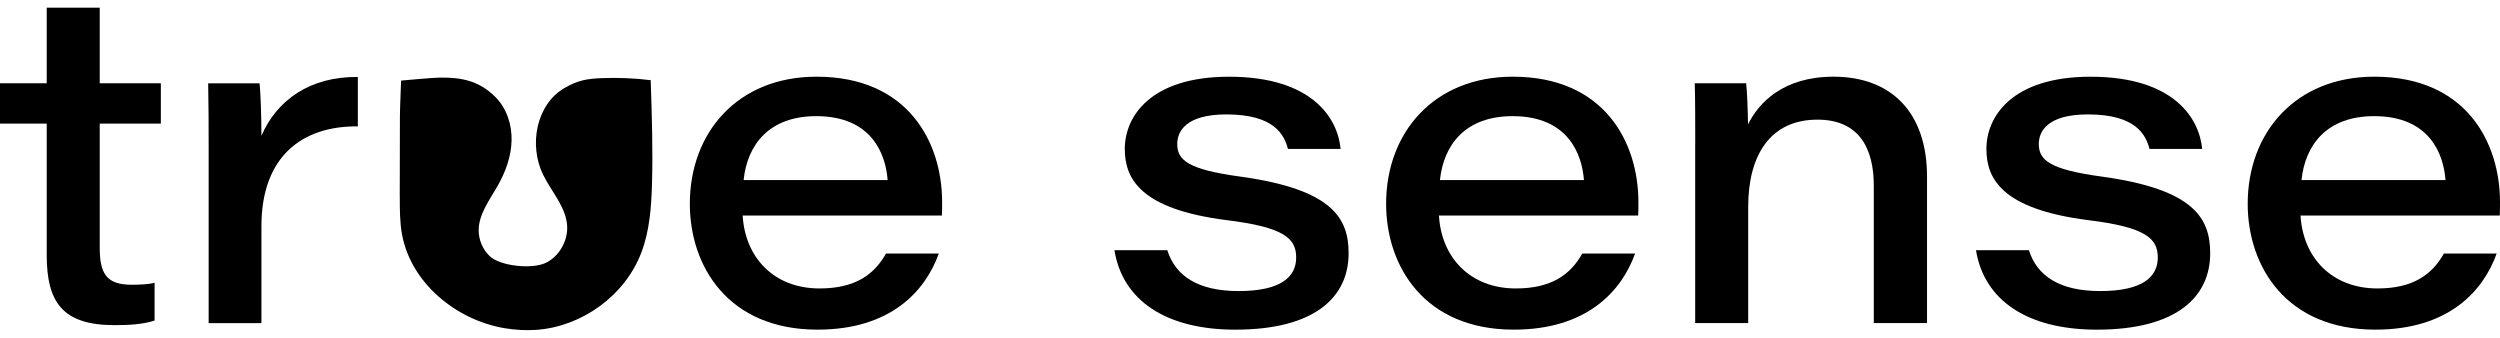<?xml version="1.0" encoding="UTF-8"?> <svg xmlns="http://www.w3.org/2000/svg" width="148" height="20" viewBox="0 0 148 20" fill="none"><path d="M23.668 11.637C23.668 12.398 23.665 13.161 23.806 13.909C24.34 16.743 26.975 18.934 29.859 19.427C30.477 19.531 31.108 19.57 31.735 19.529C34.459 19.342 36.995 17.489 37.959 14.974C38.455 13.684 38.557 12.283 38.598 10.904C38.657 8.851 38.59 6.799 38.521 4.746C37.559 4.628 36.587 4.587 35.617 4.626C34.734 4.662 34.218 4.756 33.451 5.19C31.735 6.165 31.293 8.596 32.155 10.35C32.656 11.369 33.526 12.275 33.577 13.404C33.615 14.277 33.092 15.199 32.289 15.571C31.483 15.942 29.608 15.765 28.976 15.15C28.576 14.759 28.343 14.21 28.337 13.654C28.332 12.686 28.976 11.854 29.456 11.011C29.926 10.187 30.262 9.27 30.285 8.328C30.311 7.383 29.997 6.408 29.323 5.739C28.381 4.802 27.37 4.577 26.033 4.593C25.615 4.598 23.745 4.771 23.745 4.771C23.745 4.771 23.675 6.485 23.675 6.903C23.673 8.481 23.668 10.059 23.665 11.634L23.668 11.637Z" fill="black"></path><path d="M0 4.931H2.766V0.455H5.904V4.931H9.522V7.316H5.904V14.651C5.904 16.175 6.281 16.857 7.792 16.857C8.2 16.857 8.744 16.842 9.152 16.742V18.976C8.478 19.198 7.662 19.249 6.784 19.249C3.695 19.249 2.766 17.886 2.766 15.1V7.316H0V4.931Z" fill="black"></path><path d="M12.352 8.793C12.352 7.511 12.352 6.217 12.324 4.935H15.367C15.421 5.374 15.477 6.885 15.477 8.042C16.37 5.941 18.356 4.519 21.184 4.557V7.483C17.917 7.442 15.477 9.239 15.477 13.386V19.131H12.352V8.795V8.793Z" fill="black"></path><path d="M43.966 12.761C44.109 15.24 45.808 17.076 48.517 17.076C50.619 17.076 51.745 16.264 52.451 15.011H55.576C54.786 17.219 52.738 19.515 48.397 19.515C43.109 19.515 40.838 15.766 40.838 12.064C40.838 7.849 43.665 4.54 48.338 4.54C53.785 4.54 55.774 8.451 55.774 11.97C55.774 12.238 55.774 12.442 55.761 12.761H43.966ZM52.548 10.66C52.433 9.12 51.609 6.876 48.322 6.876C45.533 6.876 44.24 8.564 44.022 10.66H52.548Z" fill="black"></path><path d="M69.105 14.811C69.58 16.327 70.907 17.231 73.326 17.231C75.871 17.231 76.734 16.366 76.734 15.245C76.734 14.124 76.041 13.45 72.603 13.031C67.486 12.375 66.588 10.57 66.588 8.813C66.588 6.903 68.1 4.542 72.759 4.542C77.719 4.542 79.202 7.036 79.364 8.818H76.246C76.036 8.009 75.469 6.773 72.605 6.773C70.191 6.773 69.693 7.787 69.693 8.525C69.693 9.469 70.311 10.034 73.429 10.455C78.894 11.208 79.838 12.926 79.838 14.997C79.838 17.555 77.881 19.516 73.129 19.516C69.034 19.516 66.455 17.793 65.975 14.813H69.105V14.811Z" fill="black"></path><path d="M85.186 12.761C85.327 15.24 87.028 17.076 89.738 17.076C91.839 17.076 92.966 16.264 93.671 15.011H96.796C96.006 17.219 93.958 19.515 89.617 19.515C84.329 19.515 82.058 15.766 82.058 12.064C82.058 7.849 84.886 4.54 89.558 4.54C95.005 4.54 96.994 8.451 96.994 11.97C96.994 12.238 96.994 12.442 96.981 12.761H85.186ZM93.769 10.66C93.653 9.12 92.829 6.876 89.545 6.876C86.756 6.876 85.463 8.564 85.245 10.66H93.771H93.769Z" fill="black"></path><path d="M100.358 8.51C100.358 7.313 100.358 5.977 100.33 4.931H103.373C103.429 5.398 103.47 6.496 103.483 7.364C104.109 6.092 105.554 4.54 108.543 4.54C111.93 4.54 114.08 6.621 114.08 10.456V19.124H110.929V10.992C110.929 8.829 110.095 7.083 107.593 7.083C104.835 7.083 103.493 9.141 103.493 12.251V19.124H100.355V8.51H100.358Z" fill="black"></path><path d="M120.112 14.811C120.587 16.327 121.916 17.231 124.333 17.231C126.878 17.231 127.741 16.366 127.741 15.245C127.741 14.124 127.048 13.45 123.61 13.031C118.493 12.375 117.595 10.57 117.595 8.813C117.595 6.903 119.107 4.542 123.764 4.542C128.723 4.542 130.206 7.036 130.368 8.818H127.251C127.04 8.009 126.473 6.773 123.61 6.773C121.195 6.773 120.697 7.787 120.697 8.525C120.697 9.469 121.318 10.034 124.433 10.455C129.898 11.208 130.843 12.926 130.843 14.997C130.843 17.555 128.885 19.516 124.133 19.516C120.038 19.516 117.459 17.793 116.979 14.813H120.11L120.112 14.811Z" fill="black"></path><path d="M136.192 12.761C136.336 15.24 138.034 17.076 140.744 17.076C142.845 17.076 143.972 16.264 144.677 15.011H147.802C147.012 17.219 144.965 19.515 140.623 19.515C135.335 19.515 133.064 15.766 133.064 12.064C133.064 7.849 135.892 4.54 140.564 4.54C146.011 4.54 148 8.451 148 11.97C148 12.238 148 12.442 147.987 12.761H136.192ZM144.775 10.66C144.659 9.12 143.836 6.876 140.549 6.876C137.76 6.876 136.467 8.564 136.248 10.66H144.775Z" fill="black"></path></svg> 